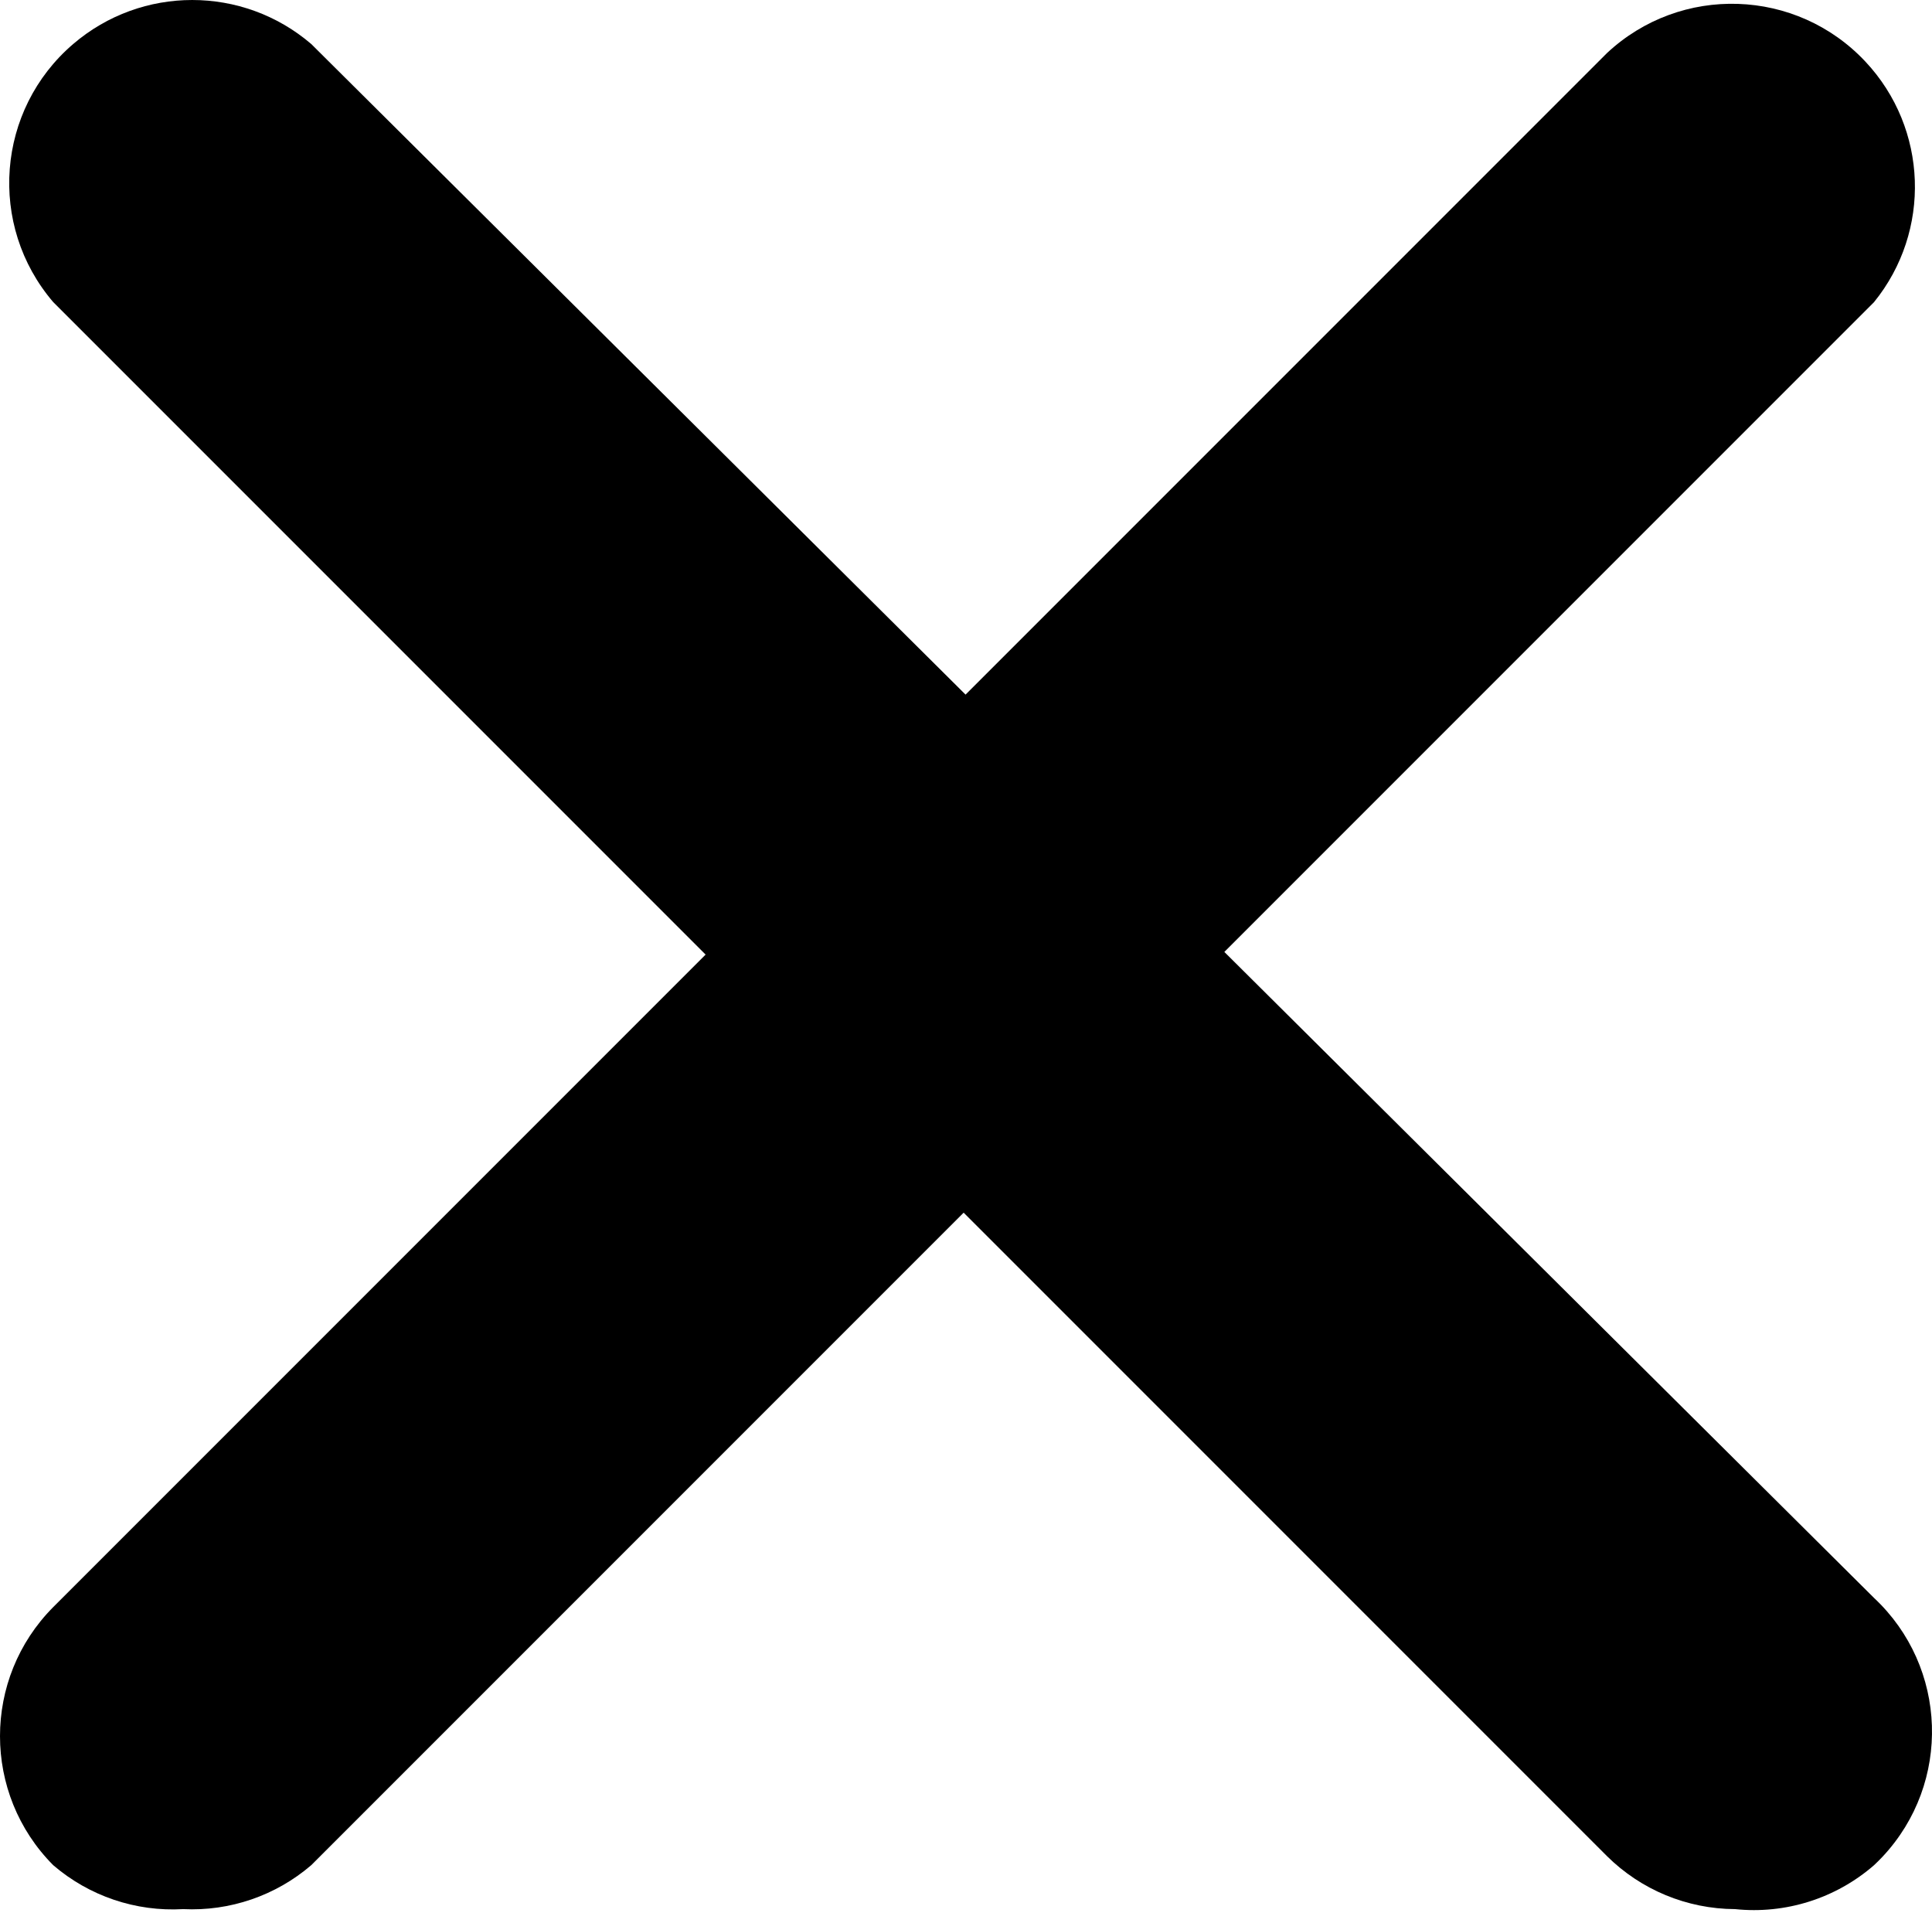 <svg width="100" height="99" viewBox="0 0 100 99" fill="none" xmlns="http://www.w3.org/2000/svg">
<path d="M9.48 98.799C7.028 98.941 4.617 98.126 2.754 96.525C-0.918 92.831 -0.918 86.864 2.754 83.17L83.172 2.751C86.992 -0.823 92.986 -0.624 96.56 3.196C99.793 6.65 99.981 11.959 97.001 15.634L16.11 96.525C14.272 98.103 11.899 98.917 9.48 98.799Z" fill="black"/>
<path d="M89.803 98.799C87.318 98.788 84.937 97.802 83.172 96.052L2.754 15.633C-0.648 11.66 -0.186 5.68 3.788 2.278C7.334 -0.759 12.564 -0.759 16.11 2.278L97.001 82.696C100.82 86.271 101.018 92.265 97.443 96.084C97.3 96.236 97.153 96.383 97.001 96.525C95.021 98.248 92.414 99.071 89.803 98.799Z" fill="black"/>
</svg>
